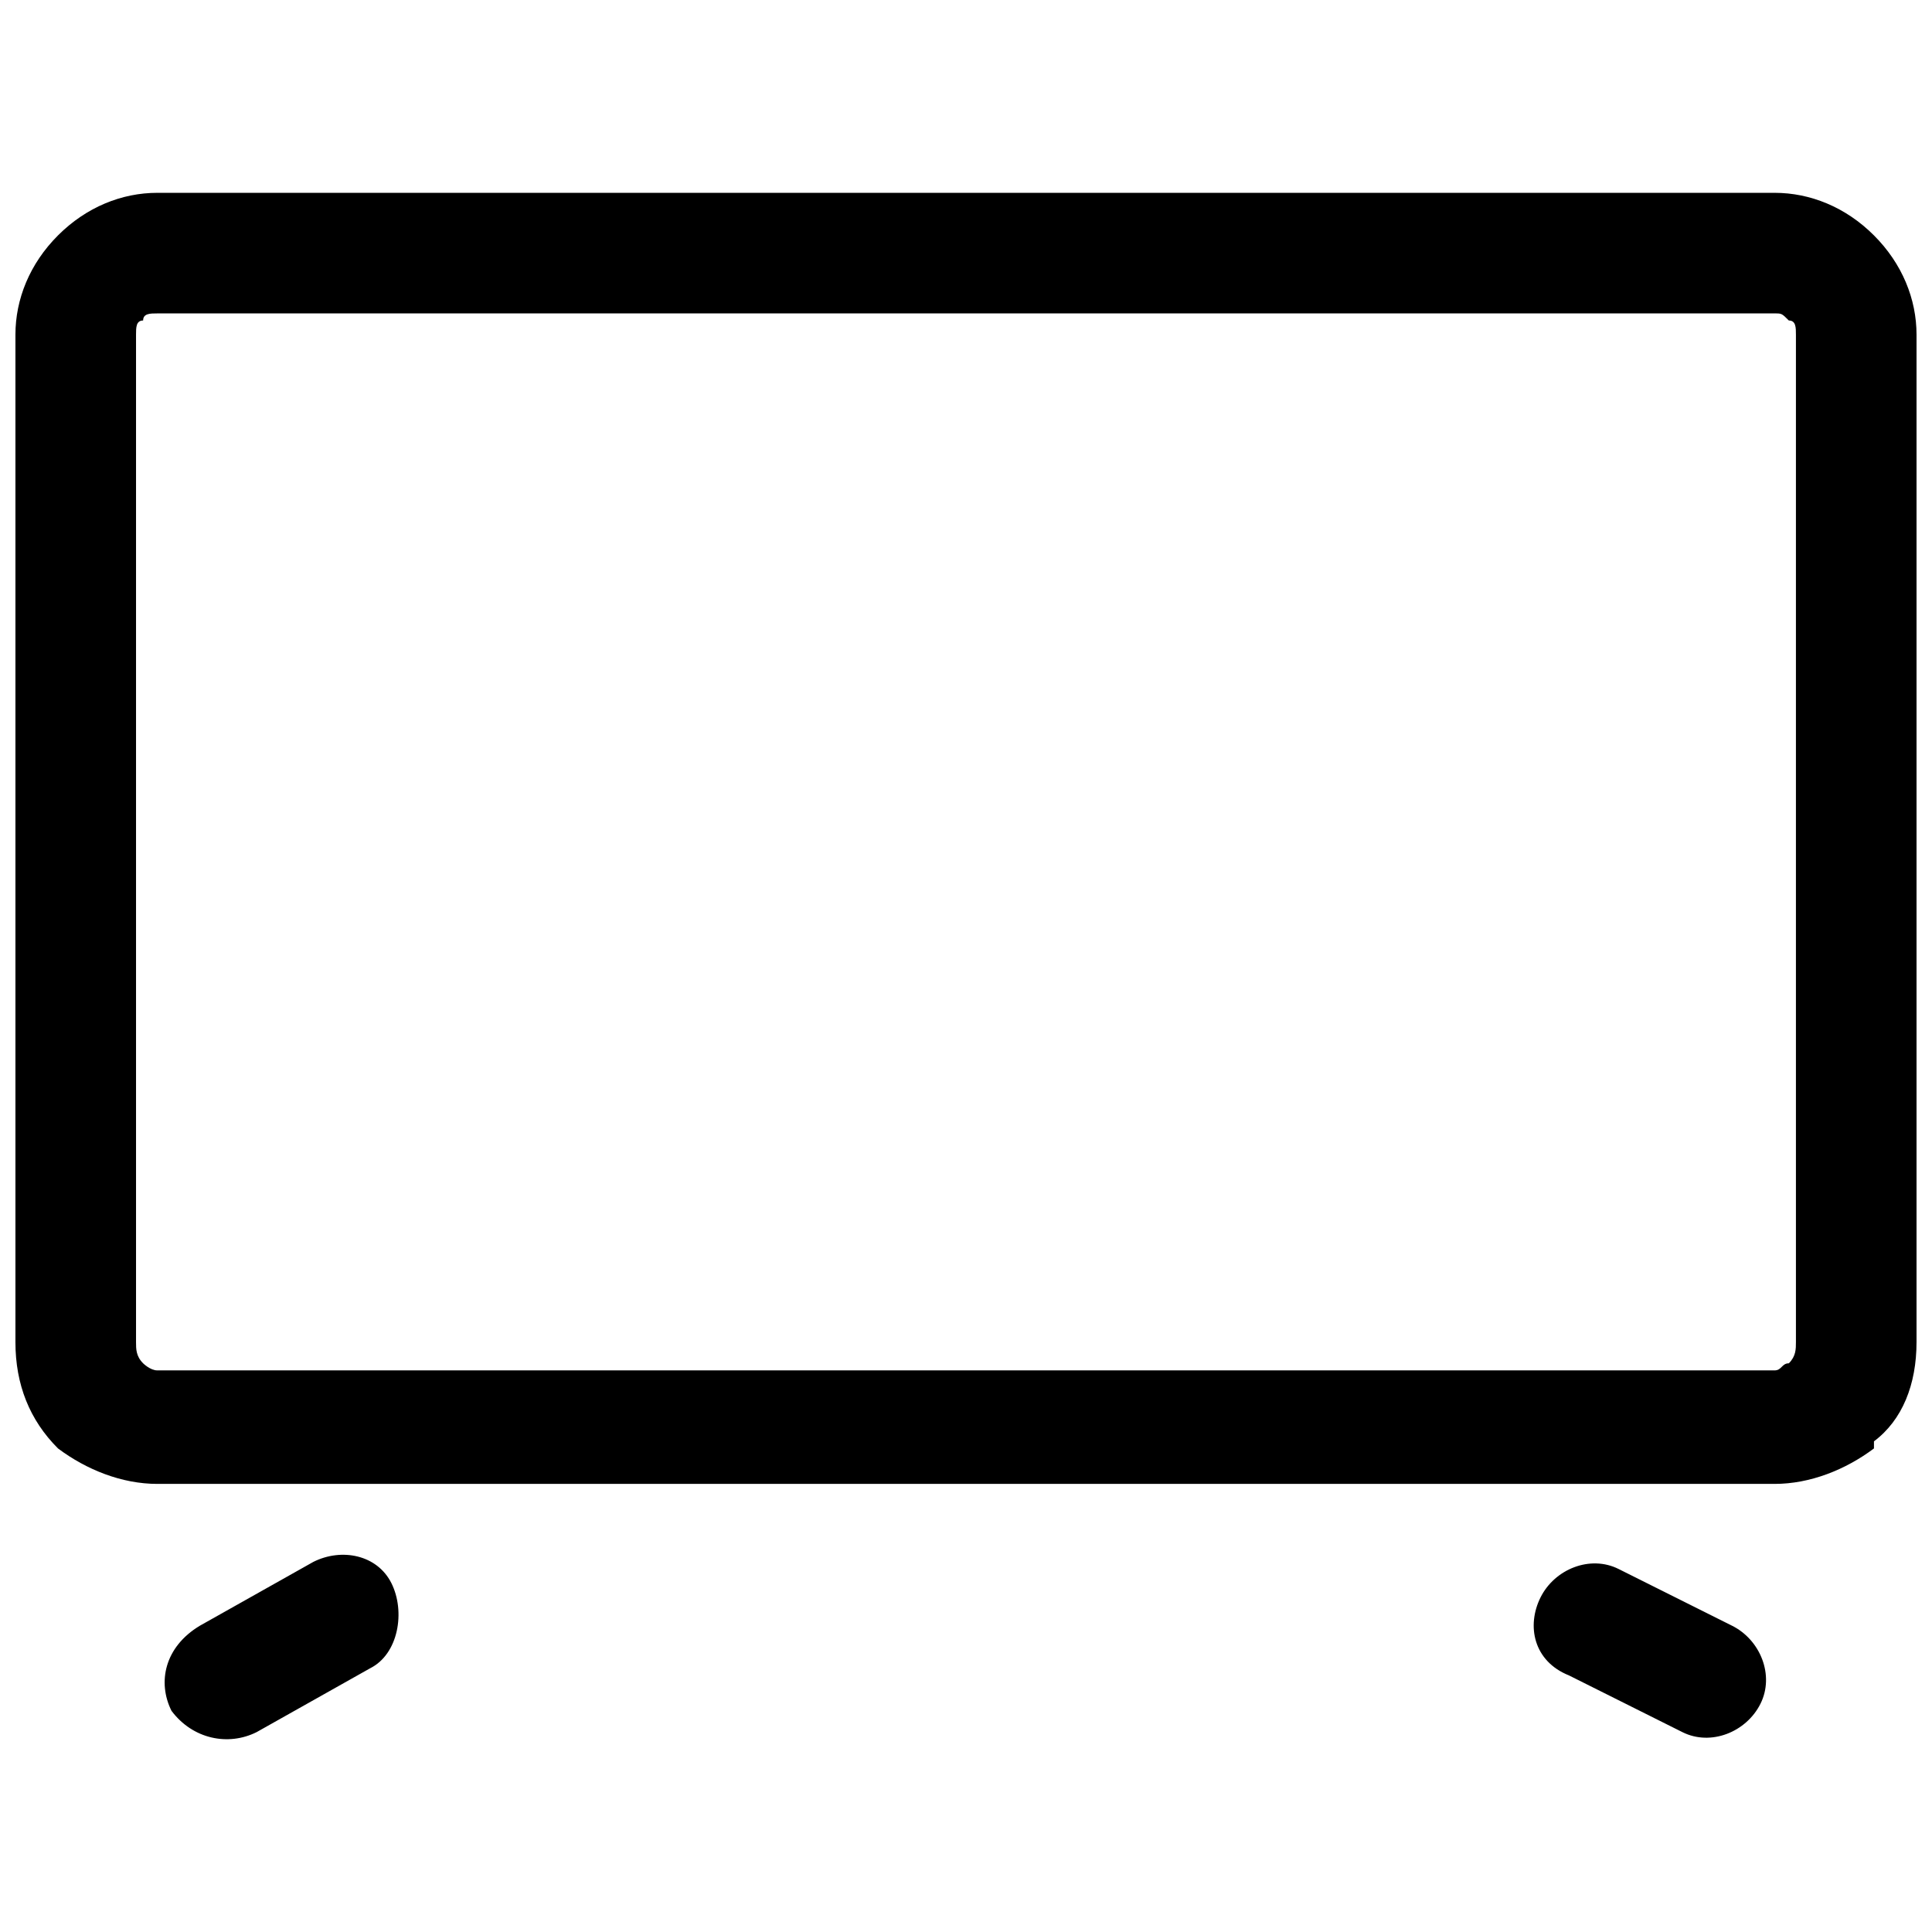 <?xml version="1.0" encoding="UTF-8"?>
<!-- Uploaded to: ICON Repo, www.iconrepo.com, Generator: ICON Repo Mixer Tools -->
<svg width="800px" height="800px" version="1.1" viewBox="144 144 512 512" xmlns="http://www.w3.org/2000/svg">
 <defs>
  <clipPath id="a">
   <path d="m148.09 195h503.81v410h-503.81z"/>
  </clipPath>
 </defs>
 <g clip-path="url(#a)">
  <path d="m212.01 603.03c-7.519 3.762-16.918 1.879-22.559-5.641-3.762-7.519-1.879-16.918 7.519-22.559l30.078-16.918c7.519-3.762 16.918-1.879 20.68 5.641s1.879 18.801-5.641 22.559zm-26.32-407.93h428.61c9.398 0 18.801 3.762 26.32 11.281s11.281 16.918 11.281 26.32v266.95c0 11.281-3.762 20.68-11.281 26.32v1.879c-7.519 5.641-16.918 9.398-26.32 9.398h-428.61c-9.398 0-18.801-3.762-26.32-9.398-7.519-7.519-11.281-16.918-11.281-28.199v-266.95c0-9.398 3.762-18.801 11.281-26.32 7.519-7.519 16.918-11.281 26.32-11.281zm428.61 31.957h-428.61c-1.879 0-3.762 0-3.762 1.879-1.879 0-1.879 1.879-1.879 3.762v266.95c0 1.879 0 3.762 1.879 5.641 0 0 1.879 1.879 3.762 1.879h428.61c1.879 0 1.879-1.879 3.762-1.879 1.879-1.879 1.879-3.762 1.879-5.641v-266.95c0-1.879 0-3.762-1.879-3.762-1.879-1.879-1.879-1.879-3.762-1.879zm-54.516 360.94c-9.398-3.762-11.281-13.16-7.519-20.68 3.762-7.519 13.16-11.281 20.68-7.519l30.078 15.039c7.519 3.762 11.281 13.16 7.519 20.68-3.762 7.519-13.16 11.281-20.68 7.519z"/>
 </g>
</svg>